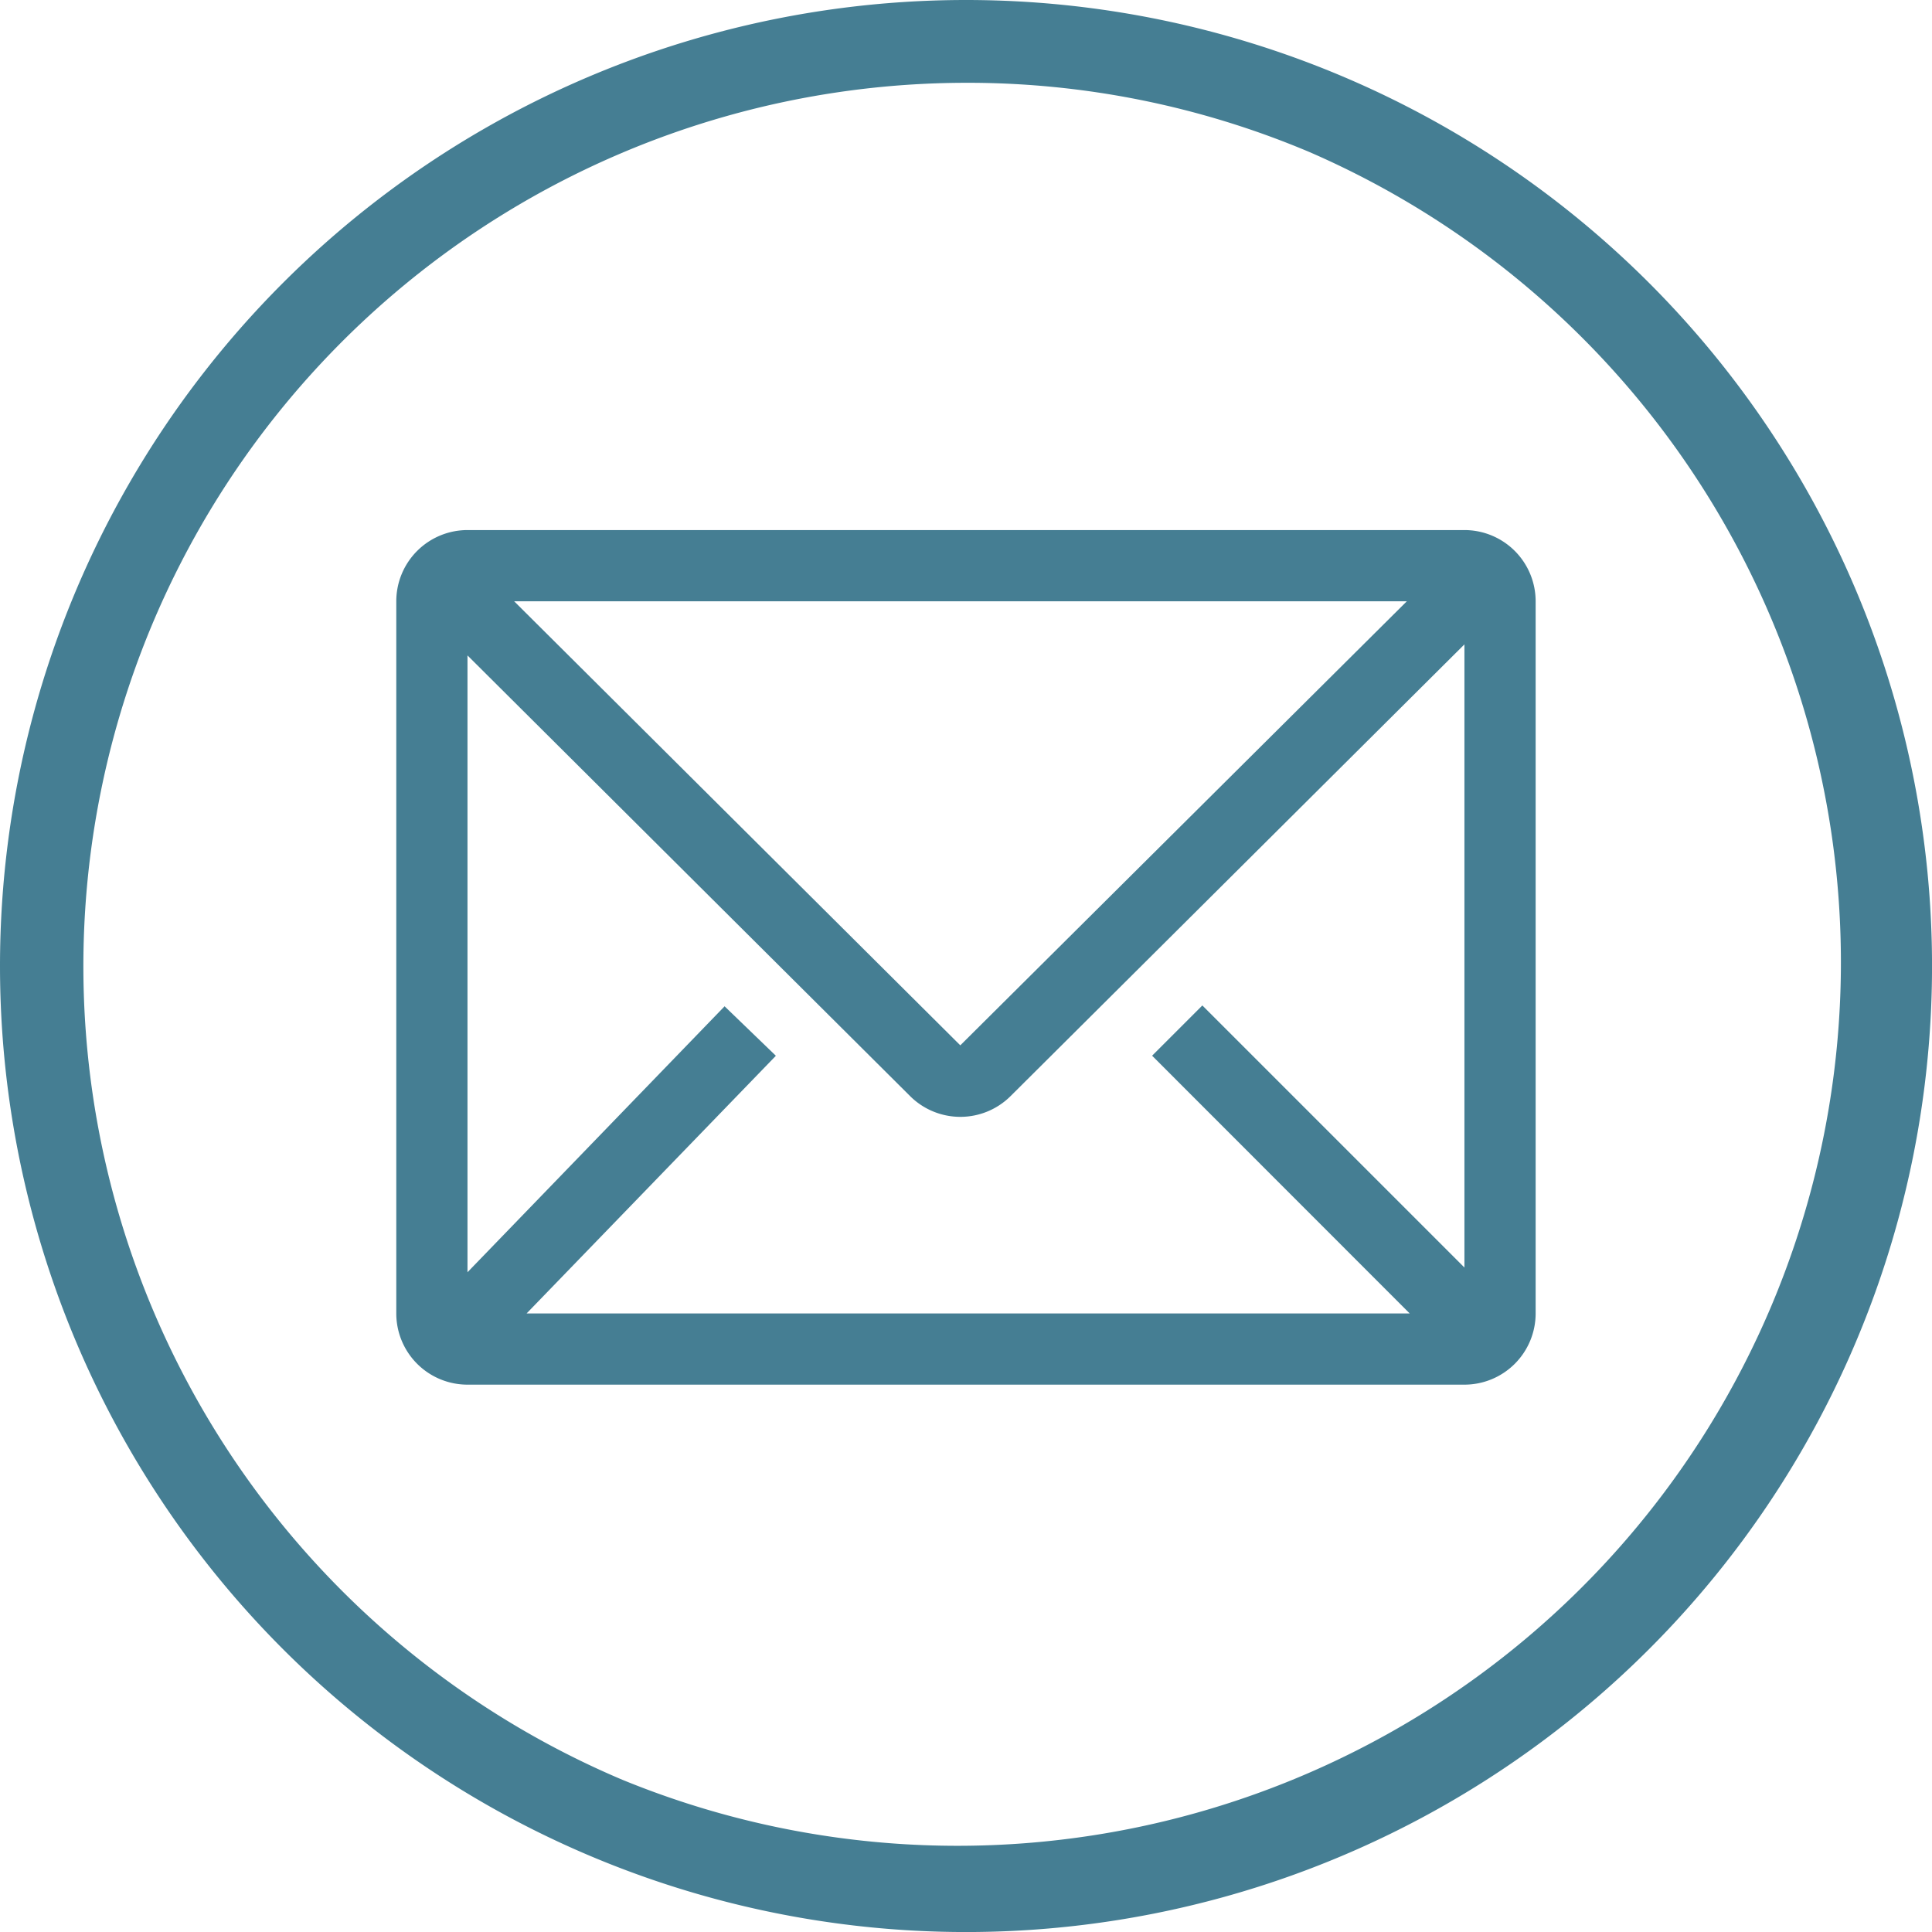 <svg id="Email_icon" data-name="Email icon" xmlns="http://www.w3.org/2000/svg" width="49.981" height="49.981" viewBox="0 0 49.981 49.981">
  <g id="email-line" transform="translate(10.252 13.713)">
    <path id="Path_51" data-name="Path 51" d="M30.3,8H4.509A1.842,1.842,0,0,0,2.667,9.842V28.266a1.842,1.842,0,0,0,1.842,1.842H30.3a1.842,1.842,0,0,0,1.842-1.842V9.842A1.842,1.842,0,0,0,30.3,8ZM28.884,28.266H6.038L12.487,21.6l-1.327-1.28L4.509,27.2V11.243l11.45,11.4a1.842,1.842,0,0,0,2.6,0L30.3,10.957V27.078l-6.78-6.78-1.3,1.3ZM5.716,9.842H28.81L17.258,21.33Z" transform="translate(-2.667 -8)" fill="#457e93"/>
  </g>
  <path id="Ellipse_8" data-name="Ellipse 8" d="M24.991,2.142a22.855,22.855,0,0,0-8.893,43.9A22.855,22.855,0,0,0,33.884,3.937a22.7,22.7,0,0,0-8.893-1.795m0-2.142A24.991,24.991,0,1,1,0,24.991,24.991,24.991,0,0,1,24.991,0Z" fill="#457e93"/>
</svg>

